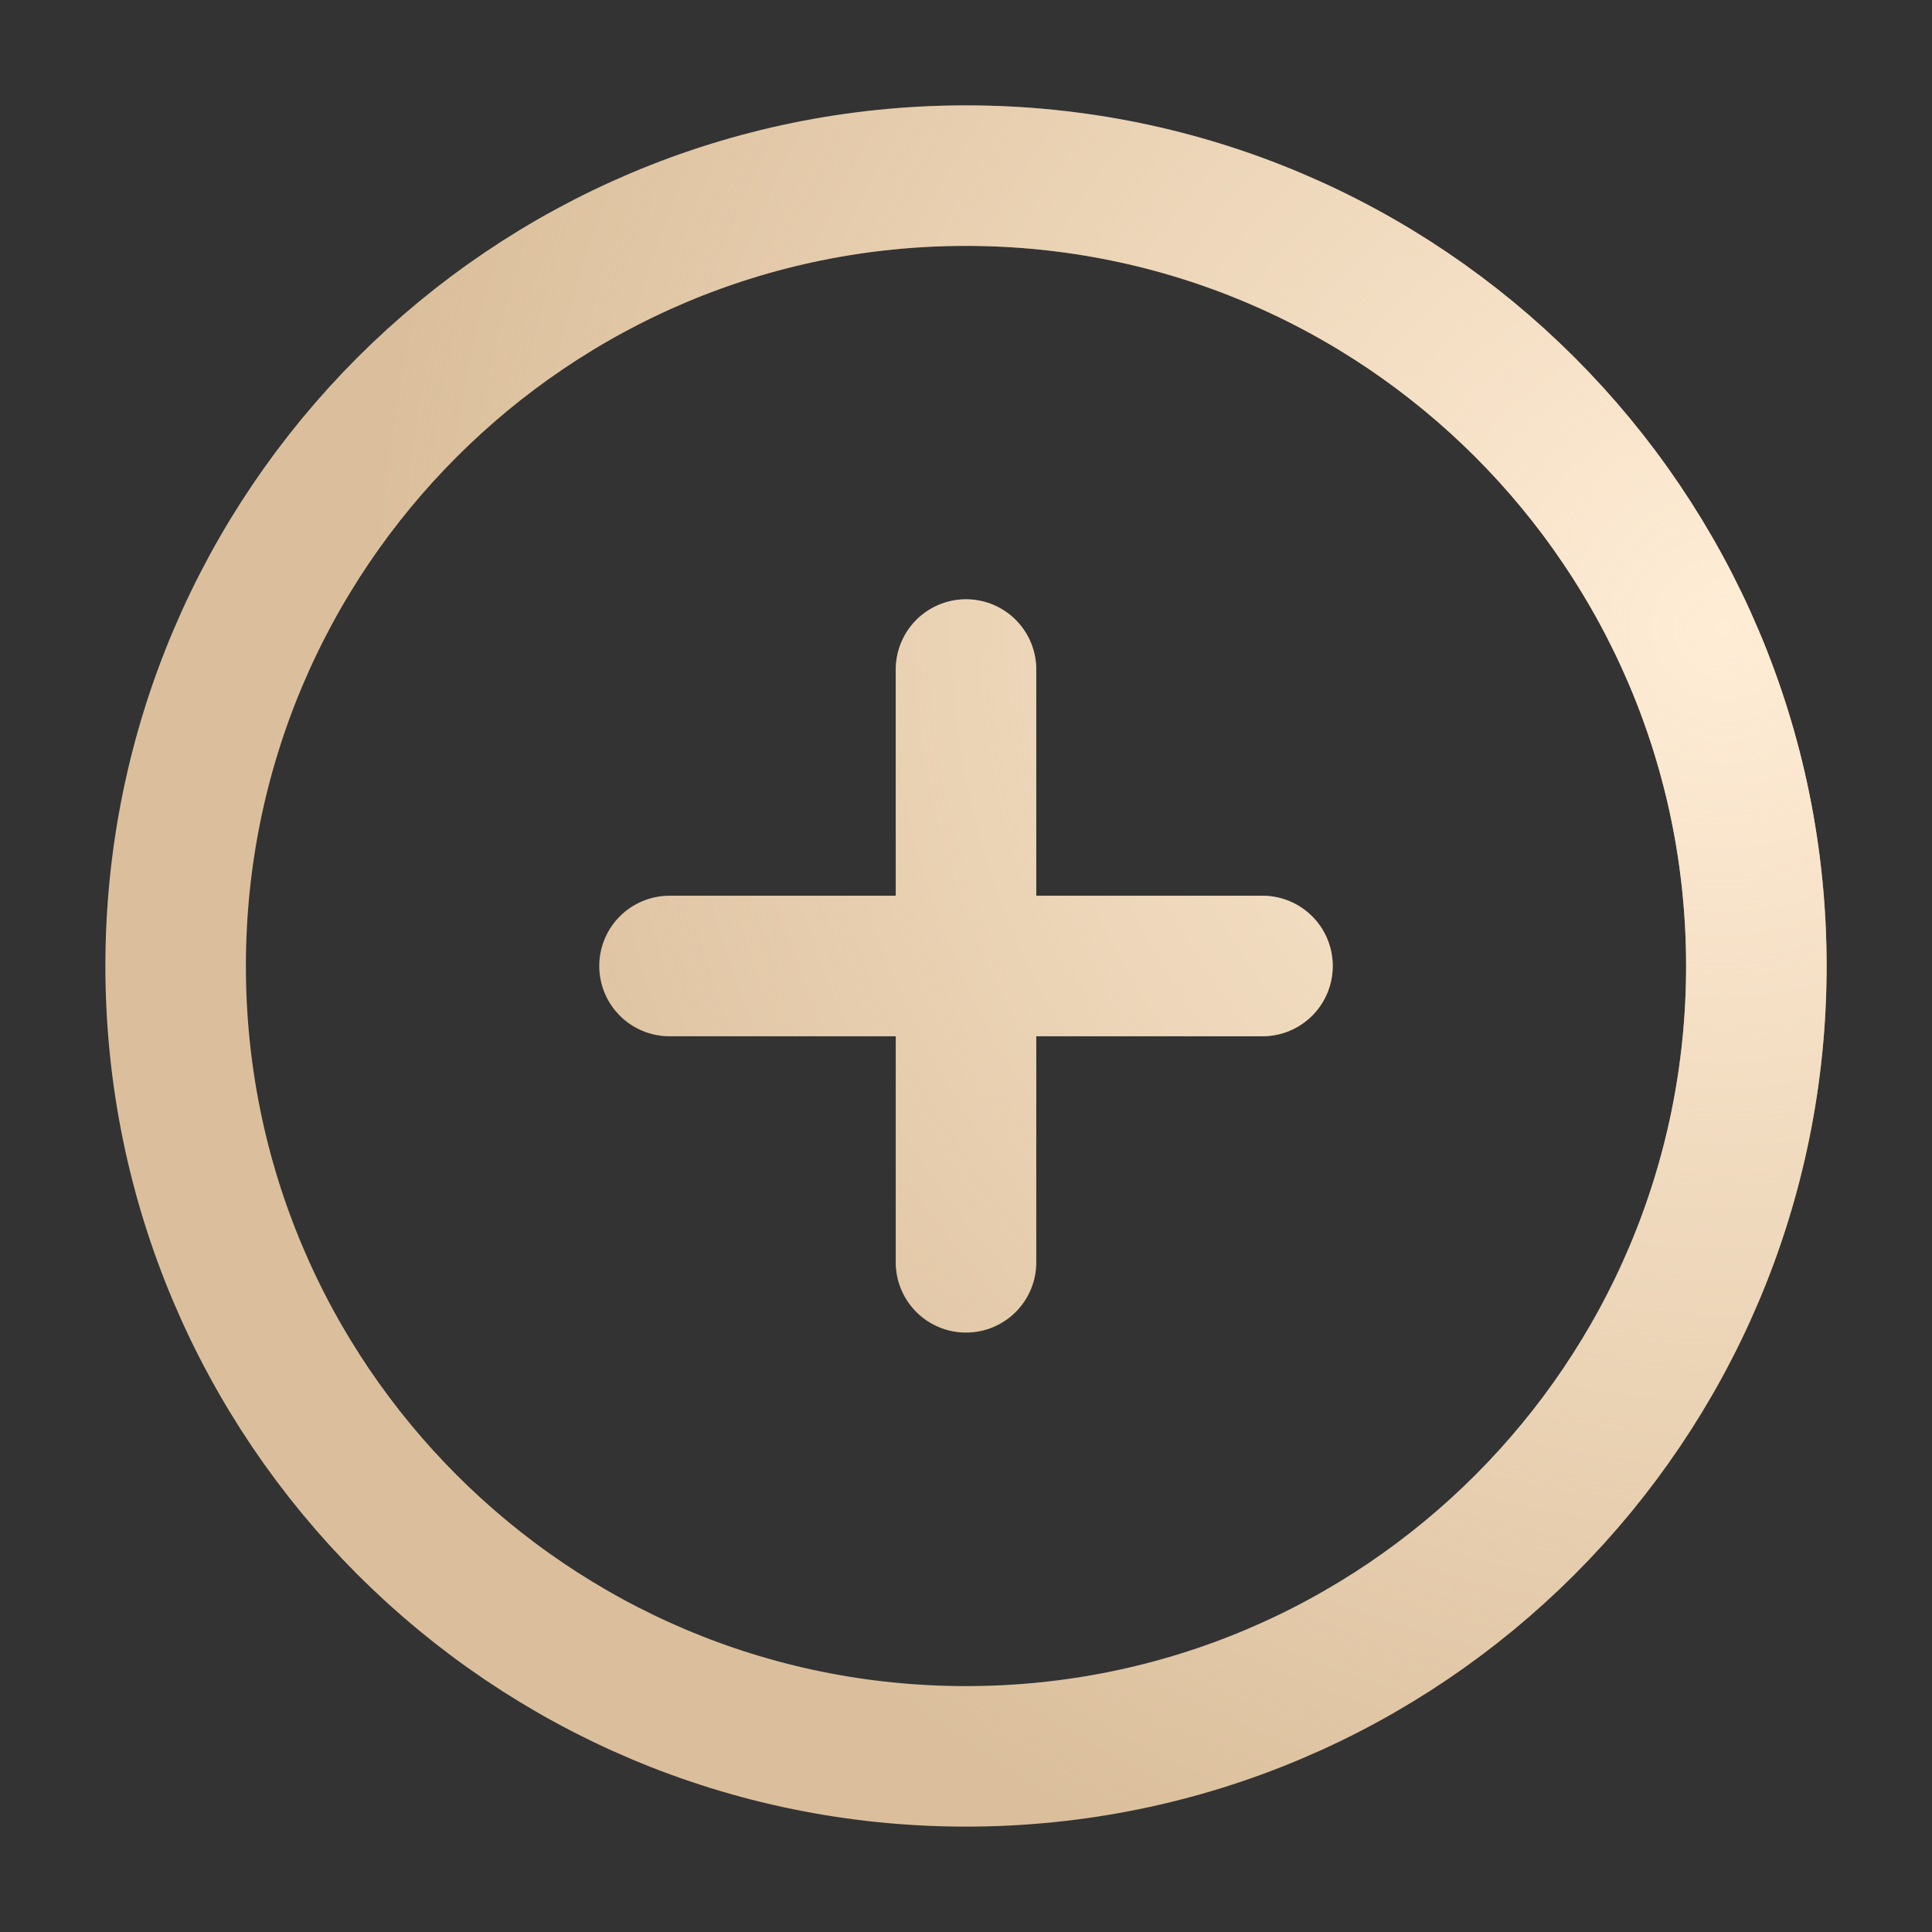 <?xml version="1.0" encoding="UTF-8"?> <svg xmlns="http://www.w3.org/2000/svg" width="11" height="11" viewBox="0 0 11 11" fill="none"><rect x="0" y="0" width="11" height="11" fill="#333333" stroke="none"/><g clip-path="url(#clip0_2006_5376)"><path d="M7.188 5.5H5.5M5.5 5.5H3.812M5.5 5.5V7.187M5.5 5.5L5.5 3.812M10 5.5C10 7.985 7.985 10 5.5 10C3.015 10 1 7.985 1 5.5C1 3.015 3.015 1 5.5 1C7.985 1 10 3.015 10 5.5Z" stroke="#DBBF9C" stroke-width="0.8" stroke-linecap="round"></path><path d="M7.188 5.5H5.5M5.5 5.5H3.812M5.5 5.5V7.187M5.5 5.5L5.5 3.812M10 5.5C10 7.985 7.985 10 5.5 10C3.015 10 1 7.985 1 5.5C1 3.015 3.015 1 5.5 1C7.985 1 10 3.015 10 5.5Z" stroke="url(#paint0_radial_2006_5376)" stroke-width="0.8" stroke-linecap="round"></path></g><defs><radialGradient id="paint0_radial_2006_5376" cx="0" cy="0" r="1" gradientUnits="userSpaceOnUse" gradientTransform="translate(9.85 3.55) rotate(123.996) scale(7.78)"><stop stop-color="#FFEDD6"></stop><stop offset="1" stop-color="#FFEDD6" stop-opacity="0"></stop></radialGradient><clipPath id="clip0_2006_5376"><rect width="11" height="11" fill="white"></rect></clipPath></defs></svg> 
